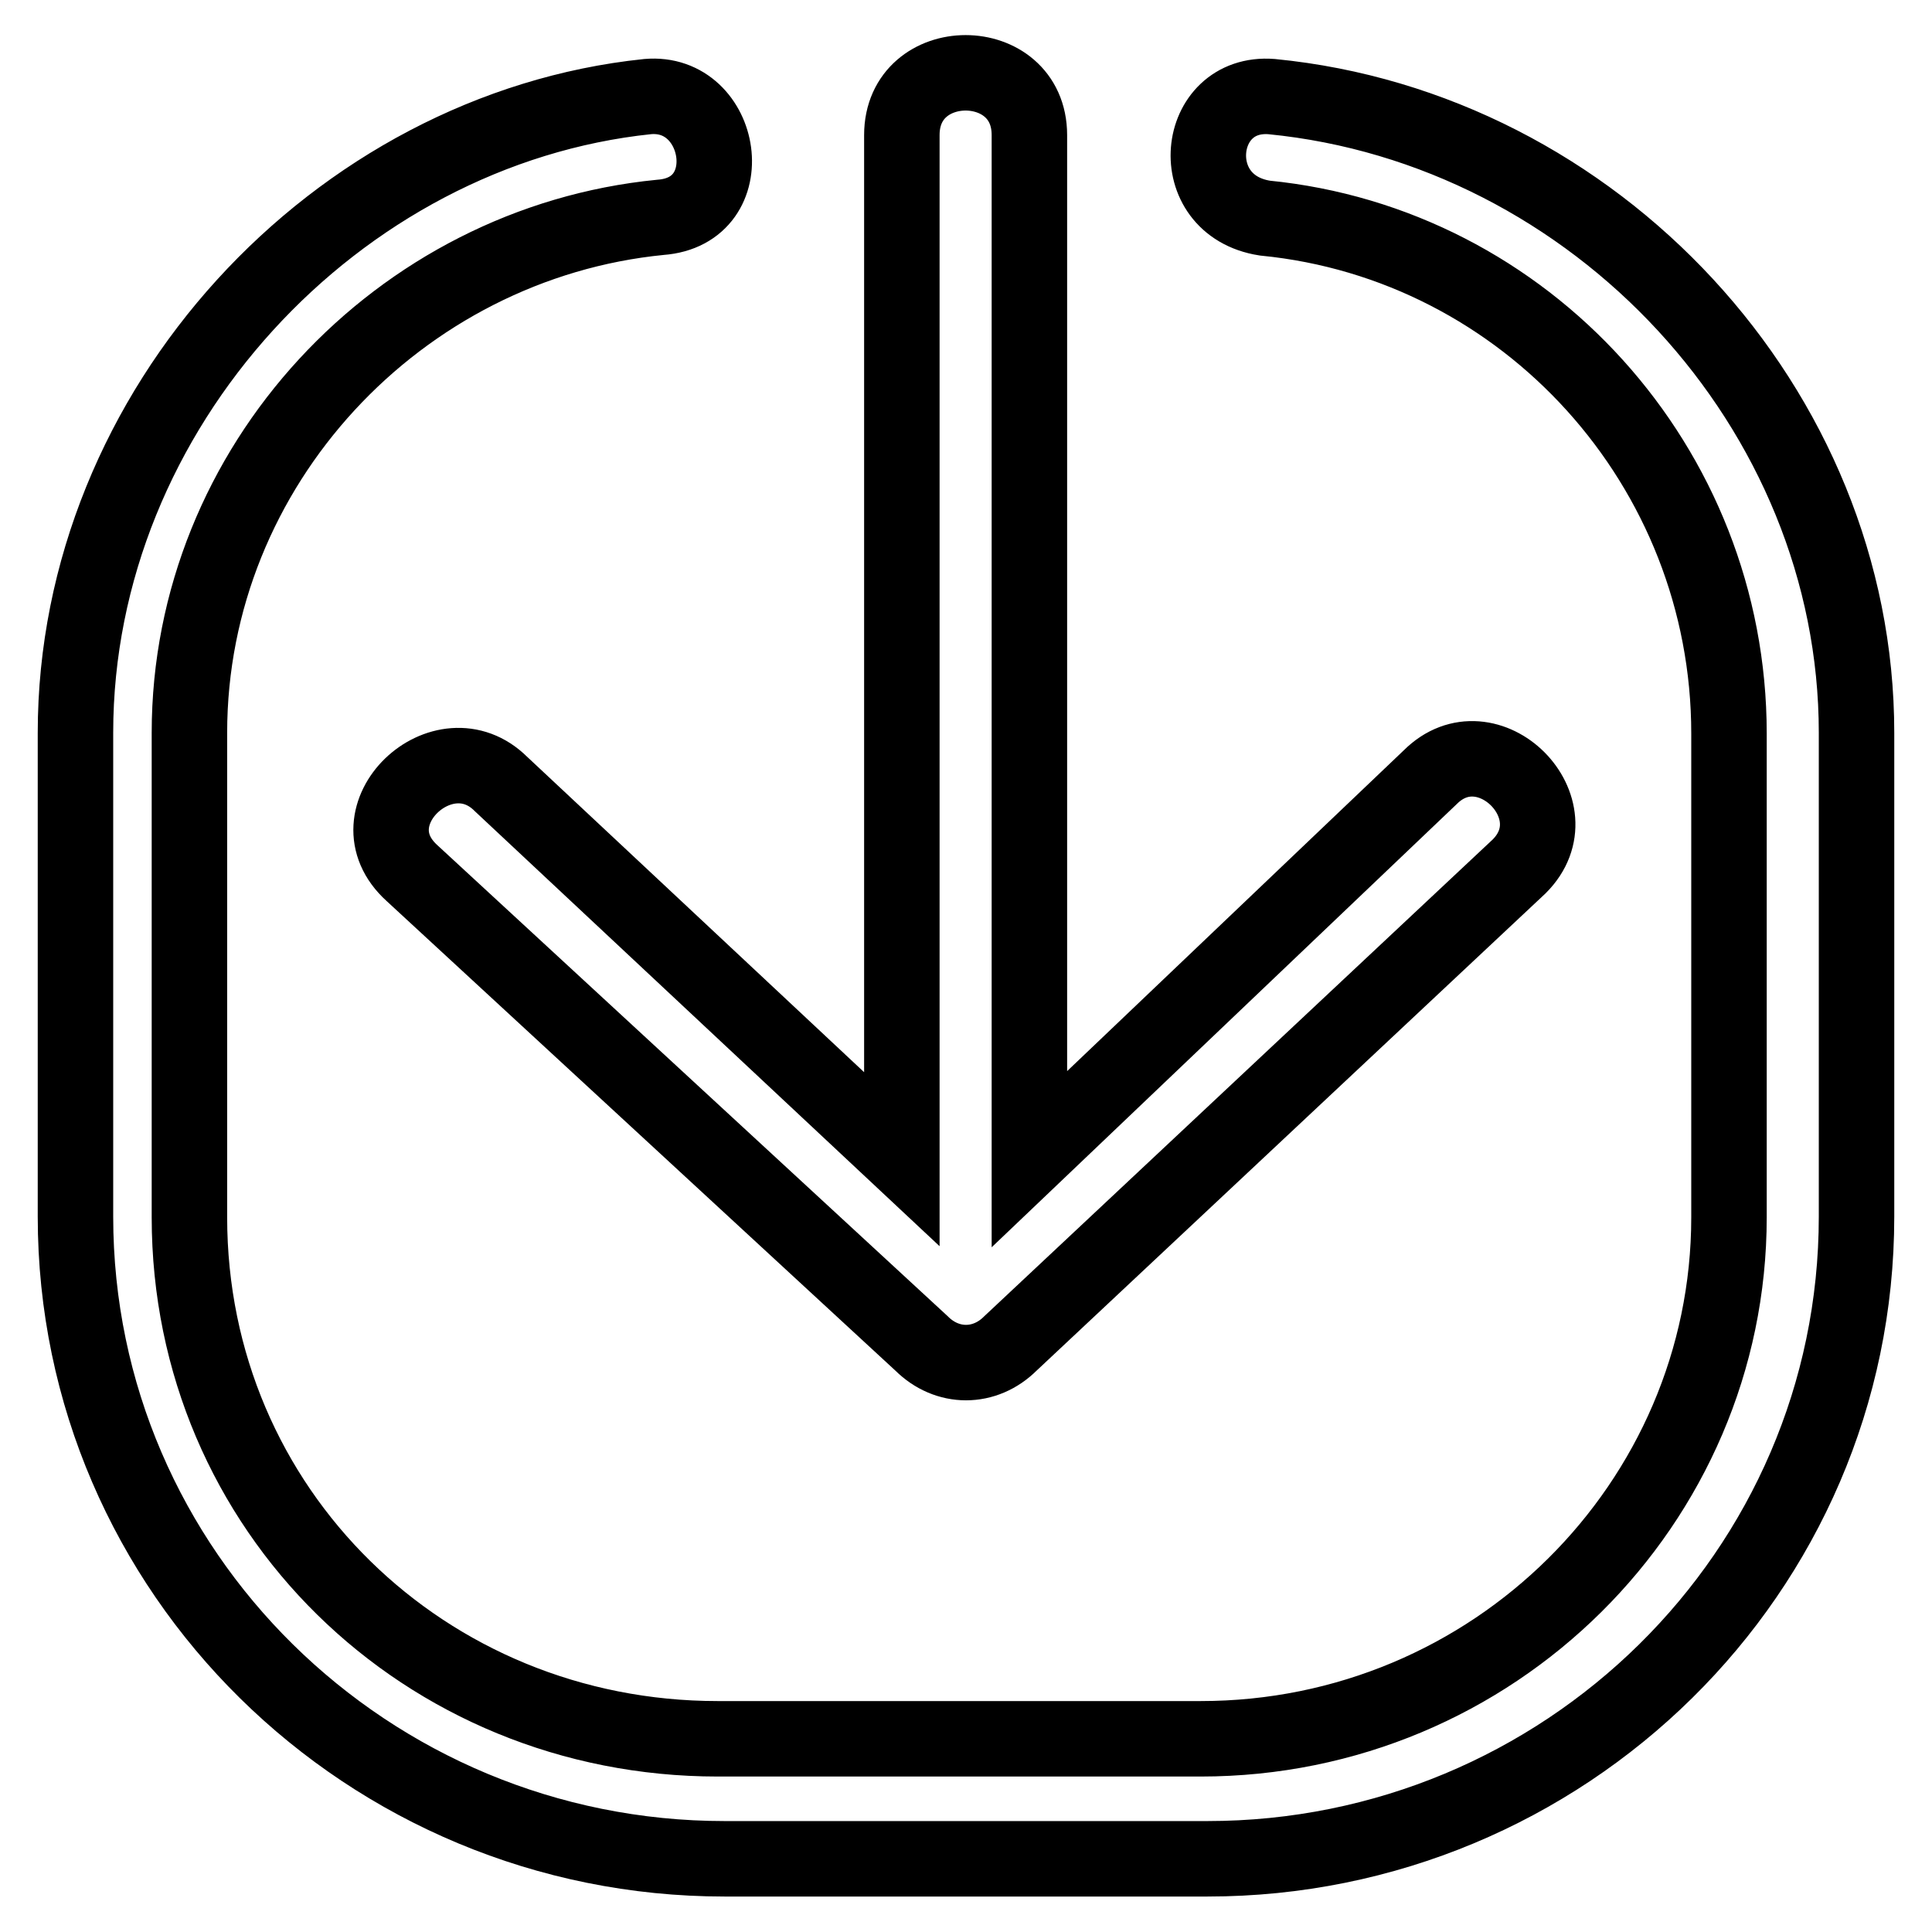 <?xml version="1.0" encoding="utf-8"?>
<!-- Svg Vector Icons : http://www.onlinewebfonts.com/icon -->
<!DOCTYPE svg PUBLIC "-//W3C//DTD SVG 1.1//EN" "http://www.w3.org/Graphics/SVG/1.1/DTD/svg11.dtd">
<svg version="1.1" xmlns="http://www.w3.org/2000/svg" xmlns:xlink="http://www.w3.org/1999/xlink" x="0px" y="0px" viewBox="0 0 256 256" enable-background="new 0 0 256 256" xml:space="preserve">
<g> <path stroke-width="10" fill-opacity="0" stroke="#000000"  d="M167.6,28.9c34.6,3.4,61.5,32.9,61.5,68.3v64.1c0,37.9-31.2,69.1-70,69.1H95.1c-38.8,0-70-30.3-70-69.1 V97.1c0-35.4,27.8-64.9,62.4-68.3c11-0.8,8.4-16.9-1.7-16C44.6,17.1,10,54.1,10,97.1v64.1c0,47.2,38.8,85.1,86,85.1H160 c47.2,0,86-37.9,86-85.1V97.1c0-43-34.6-80.1-77.5-84.3C158.3,12,156.7,27.2,167.6,28.9L167.6,28.9z M122.1,178 c3.4,3.4,8.4,3.4,11.8,0l67.4-63.2c7.6-7.6-4.2-19.4-11.8-11.8l-53.1,50.6V17.9c0-11-16.9-11-16.9,0v135.7l-53.1-49.7 c-7.6-7.6-20.2,4.2-11.8,11.8L122.1,178L122.1,178z"/></g>
</svg>
